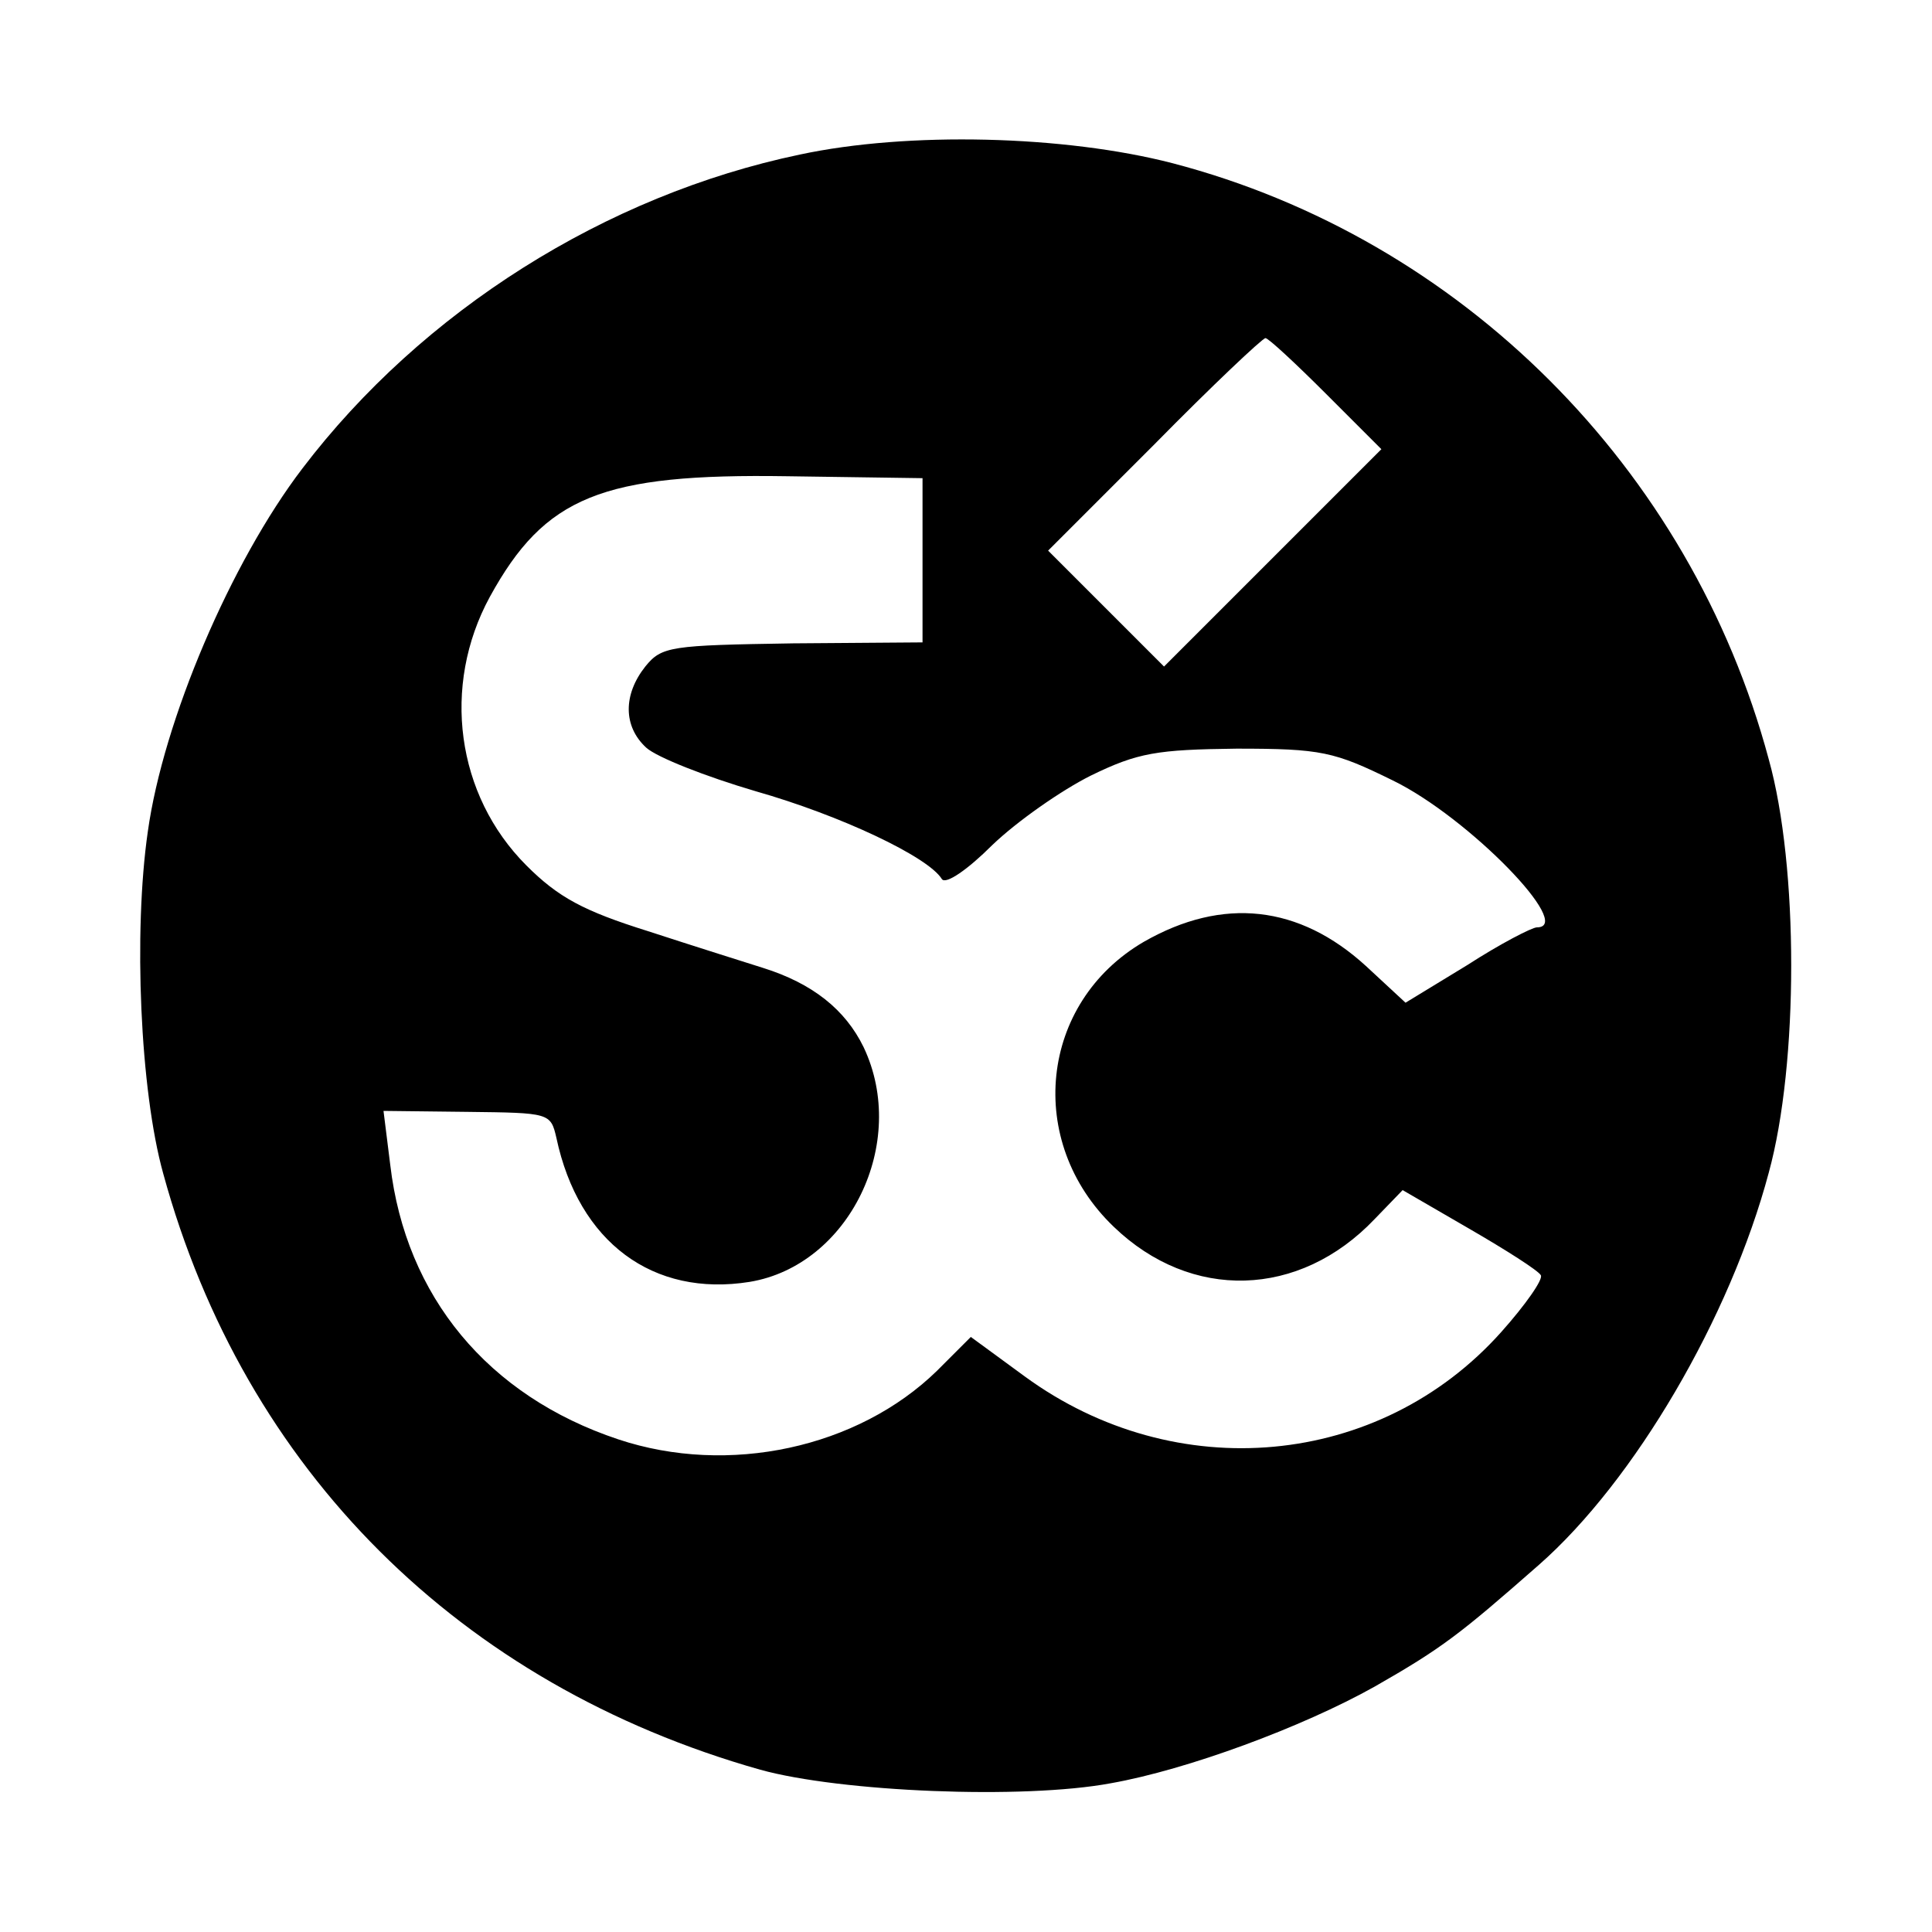 <?xml version="1.0" standalone="no"?>
<!DOCTYPE svg PUBLIC "-//W3C//DTD SVG 20010904//EN"
 "http://www.w3.org/TR/2001/REC-SVG-20010904/DTD/svg10.dtd">
<svg version="1.0" xmlns="http://www.w3.org/2000/svg"
 width="200pt" height="200pt" viewBox="0 0 200 200"
 preserveAspectRatio="xMidYMid meet">
<g transform="translate(0,200) scale(0.1,-0.1)"
fill="#000000" stroke="none">
<path d="M828 1840 c-201 -42 -391 -162 -515 -325 -74 -97 -144 -261 -160
-376 -15 -104 -8 -268 16 -354 84 -307 307 -529 618 -617 83 -23 272 -31 363
-14 79 14 198 58 273 100 70 40 88 54 170 126 99 87 198 256 238 406 31 113
31 317 0 428 -81 302 -319 539 -617 617 -112 29 -274 33 -386 9z m545 -248
l57 -57 -113 -113 -112 -112 -60 60 -60 60 110 110 c60 61 112 110 115 110 3
0 31 -26 63 -58z m-418 -172 l0 -85 -134 -1 c-127 -2 -136 -3 -153 -24 -23
-29 -23 -62 1 -84 11 -10 62 -30 113 -45 88 -25 179 -68 193 -91 4 -6 27 10
52 35 26 25 72 57 102 72 49 24 69 27 151 28 88 0 101 -3 162 -33 78 -38 189
-152 149 -152 -5 0 -38 -17 -72 -39 l-64 -39 -41 38 c-69 63 -148 72 -230 25
-108 -63 -123 -207 -31 -295 80 -77 192 -74 270 8 l29 30 69 -40 c38 -22 71
-43 74 -48 3 -4 -16 -31 -41 -59 -126 -141 -337 -160 -493 -46 l-56 41 -35
-35 c-82 -80 -216 -109 -330 -71 -135 45 -220 148 -236 284 l-7 56 87 -1 c85
-1 86 -1 92 -27 23 -108 100 -165 200 -149 103 17 165 144 118 243 -19 39 -53
66 -104 82 -19 6 -73 23 -119 38 -67 21 -93 35 -126 68 -73 73 -88 186 -38
278 57 104 116 128 308 125 l140 -2 0 -85z"/>
</g>
</svg>
